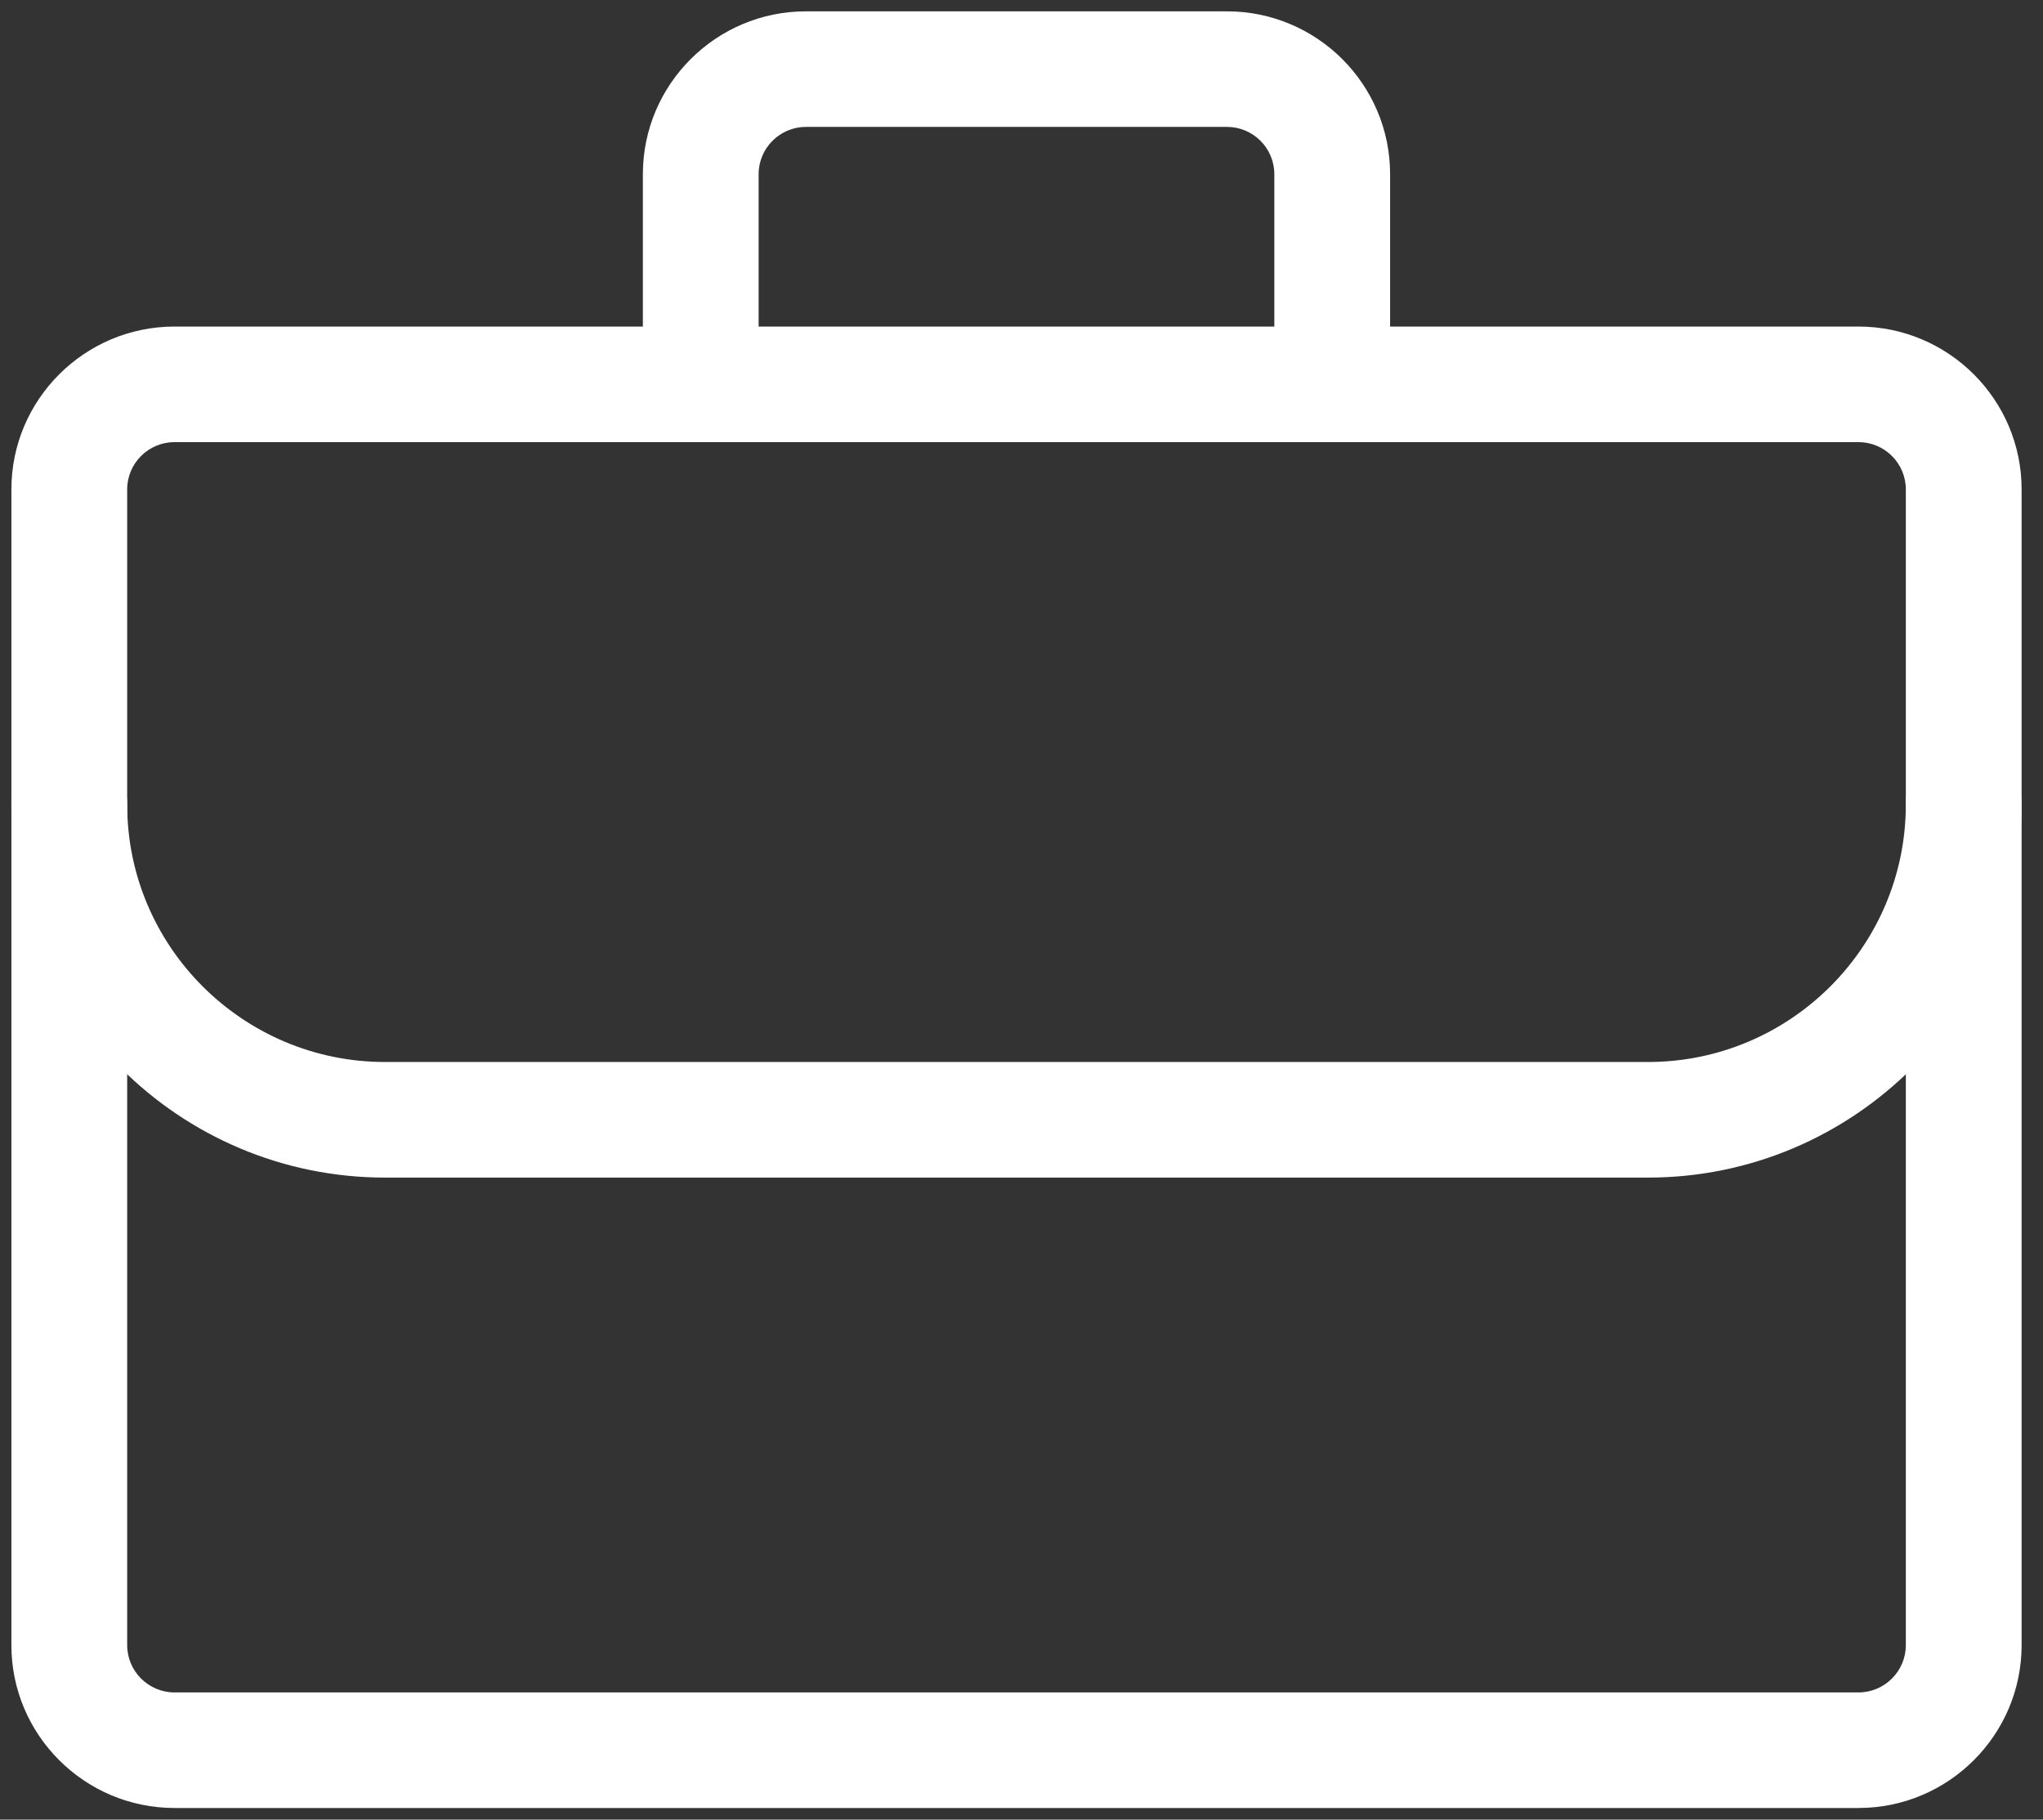 <?xml version="1.0" encoding="UTF-8"?> <svg xmlns="http://www.w3.org/2000/svg" width="64" height="57" viewBox="0 0 64 57" fill="none"><rect x="0" y="0" width="64" height="57" fill="#333333" stroke="none"/><path d="M58.219 56.635H5.468C2.65 56.635 0.357 54.347 0.357 51.534V15.33C0.357 12.517 2.65 10.229 5.468 10.229H58.219C61.037 10.229 63.33 12.517 63.33 15.33V51.534C63.33 54.347 61.037 56.635 58.219 56.635ZM5.468 13.849C4.65 13.849 3.984 14.514 3.984 15.33V51.534C3.984 52.35 4.65 53.015 5.468 53.015H58.219C59.037 53.015 59.703 52.35 59.703 51.534V15.33C59.703 14.514 59.037 13.849 58.219 13.849H5.468Z" fill="white"></path><path d="M41.734 13.849C40.733 13.849 39.92 13.038 39.92 12.039V5.456C39.92 4.64 39.255 3.975 38.437 3.975H25.249C24.431 3.975 23.765 4.64 23.765 5.456V12.039C23.765 13.038 22.953 13.849 21.952 13.849C20.951 13.849 20.139 13.038 20.139 12.039V5.456C20.139 2.643 22.431 0.355 25.249 0.355H38.437C41.255 0.355 43.547 2.643 43.547 5.456V12.039C43.547 13.038 42.735 13.849 41.734 13.849Z" fill="white"></path><path d="M51.625 36.888H12.062C5.608 36.888 0.357 31.646 0.357 25.204C0.357 24.204 1.169 23.394 2.171 23.394C3.172 23.394 3.984 24.204 3.984 25.204C3.984 29.65 7.608 33.267 12.062 33.267H51.625C56.08 33.267 59.703 29.65 59.703 25.204C59.703 24.204 60.515 23.394 61.516 23.394C62.518 23.394 63.33 24.204 63.33 25.204C63.33 31.646 58.079 36.888 51.625 36.888Z" fill="white"></path></svg> 